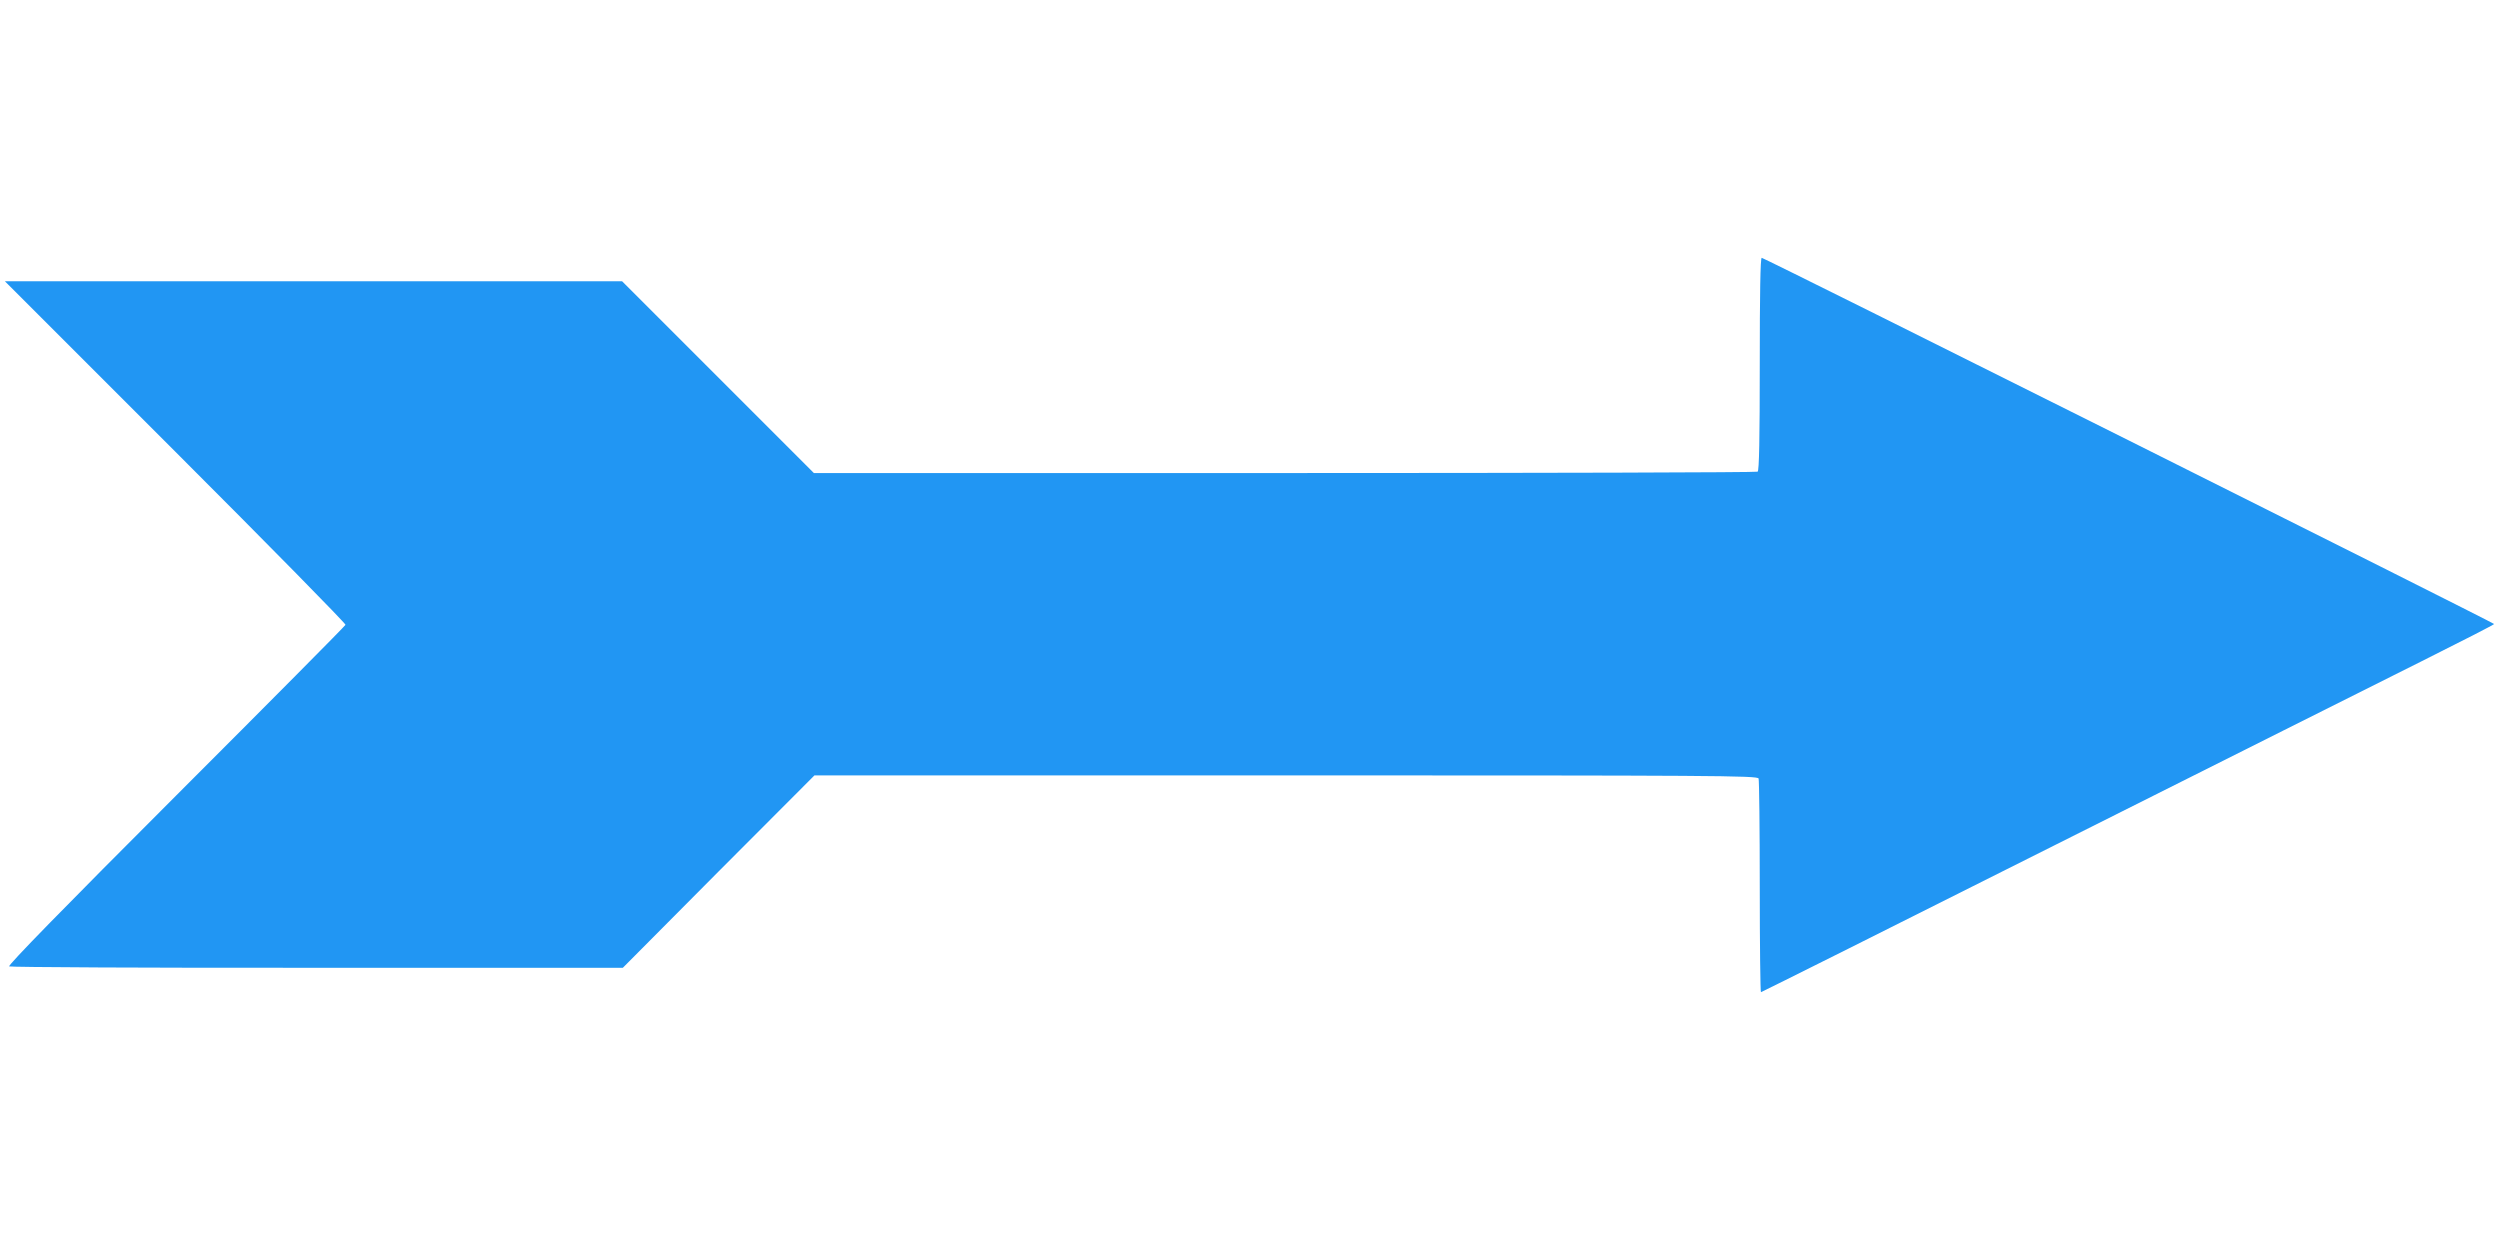 <?xml version="1.0" standalone="no"?>
<!DOCTYPE svg PUBLIC "-//W3C//DTD SVG 20010904//EN"
 "http://www.w3.org/TR/2001/REC-SVG-20010904/DTD/svg10.dtd">
<svg version="1.0" xmlns="http://www.w3.org/2000/svg"
 width="1280pt" height="640pt" viewBox="0 0 1280 640"
 preserveAspectRatio="xMidYMid meet">
<g transform="translate(0,640) scale(0.1,-0.1)"
fill="#2196f3" stroke="none">
<path d="M9010 4536 c0 -378 -3 -547 -11 -551 -6 -4 -1095 -7 -2421 -7 l-2411
0 -491 491 -491 491 -1580 0 -1580 0 874 -874 c480 -480 872 -879 870 -885 -2
-6 -393 -400 -869 -876 -574 -574 -861 -868 -853 -873 7 -4 717 -8 1577 -7
l1565 0 490 493 491 492 2414 0 c2192 0 2414 -1 2420 -16 3 -9 6 -258 6 -555
0 -296 3 -539 6 -539 3 0 681 339 1507 754 826 414 1670 838 1875 940 204 102
372 188 372 191 0 6 -3737 1875 -3750 1875 -7 0 -10 -185 -10 -544z"/>
</g>
</svg>
